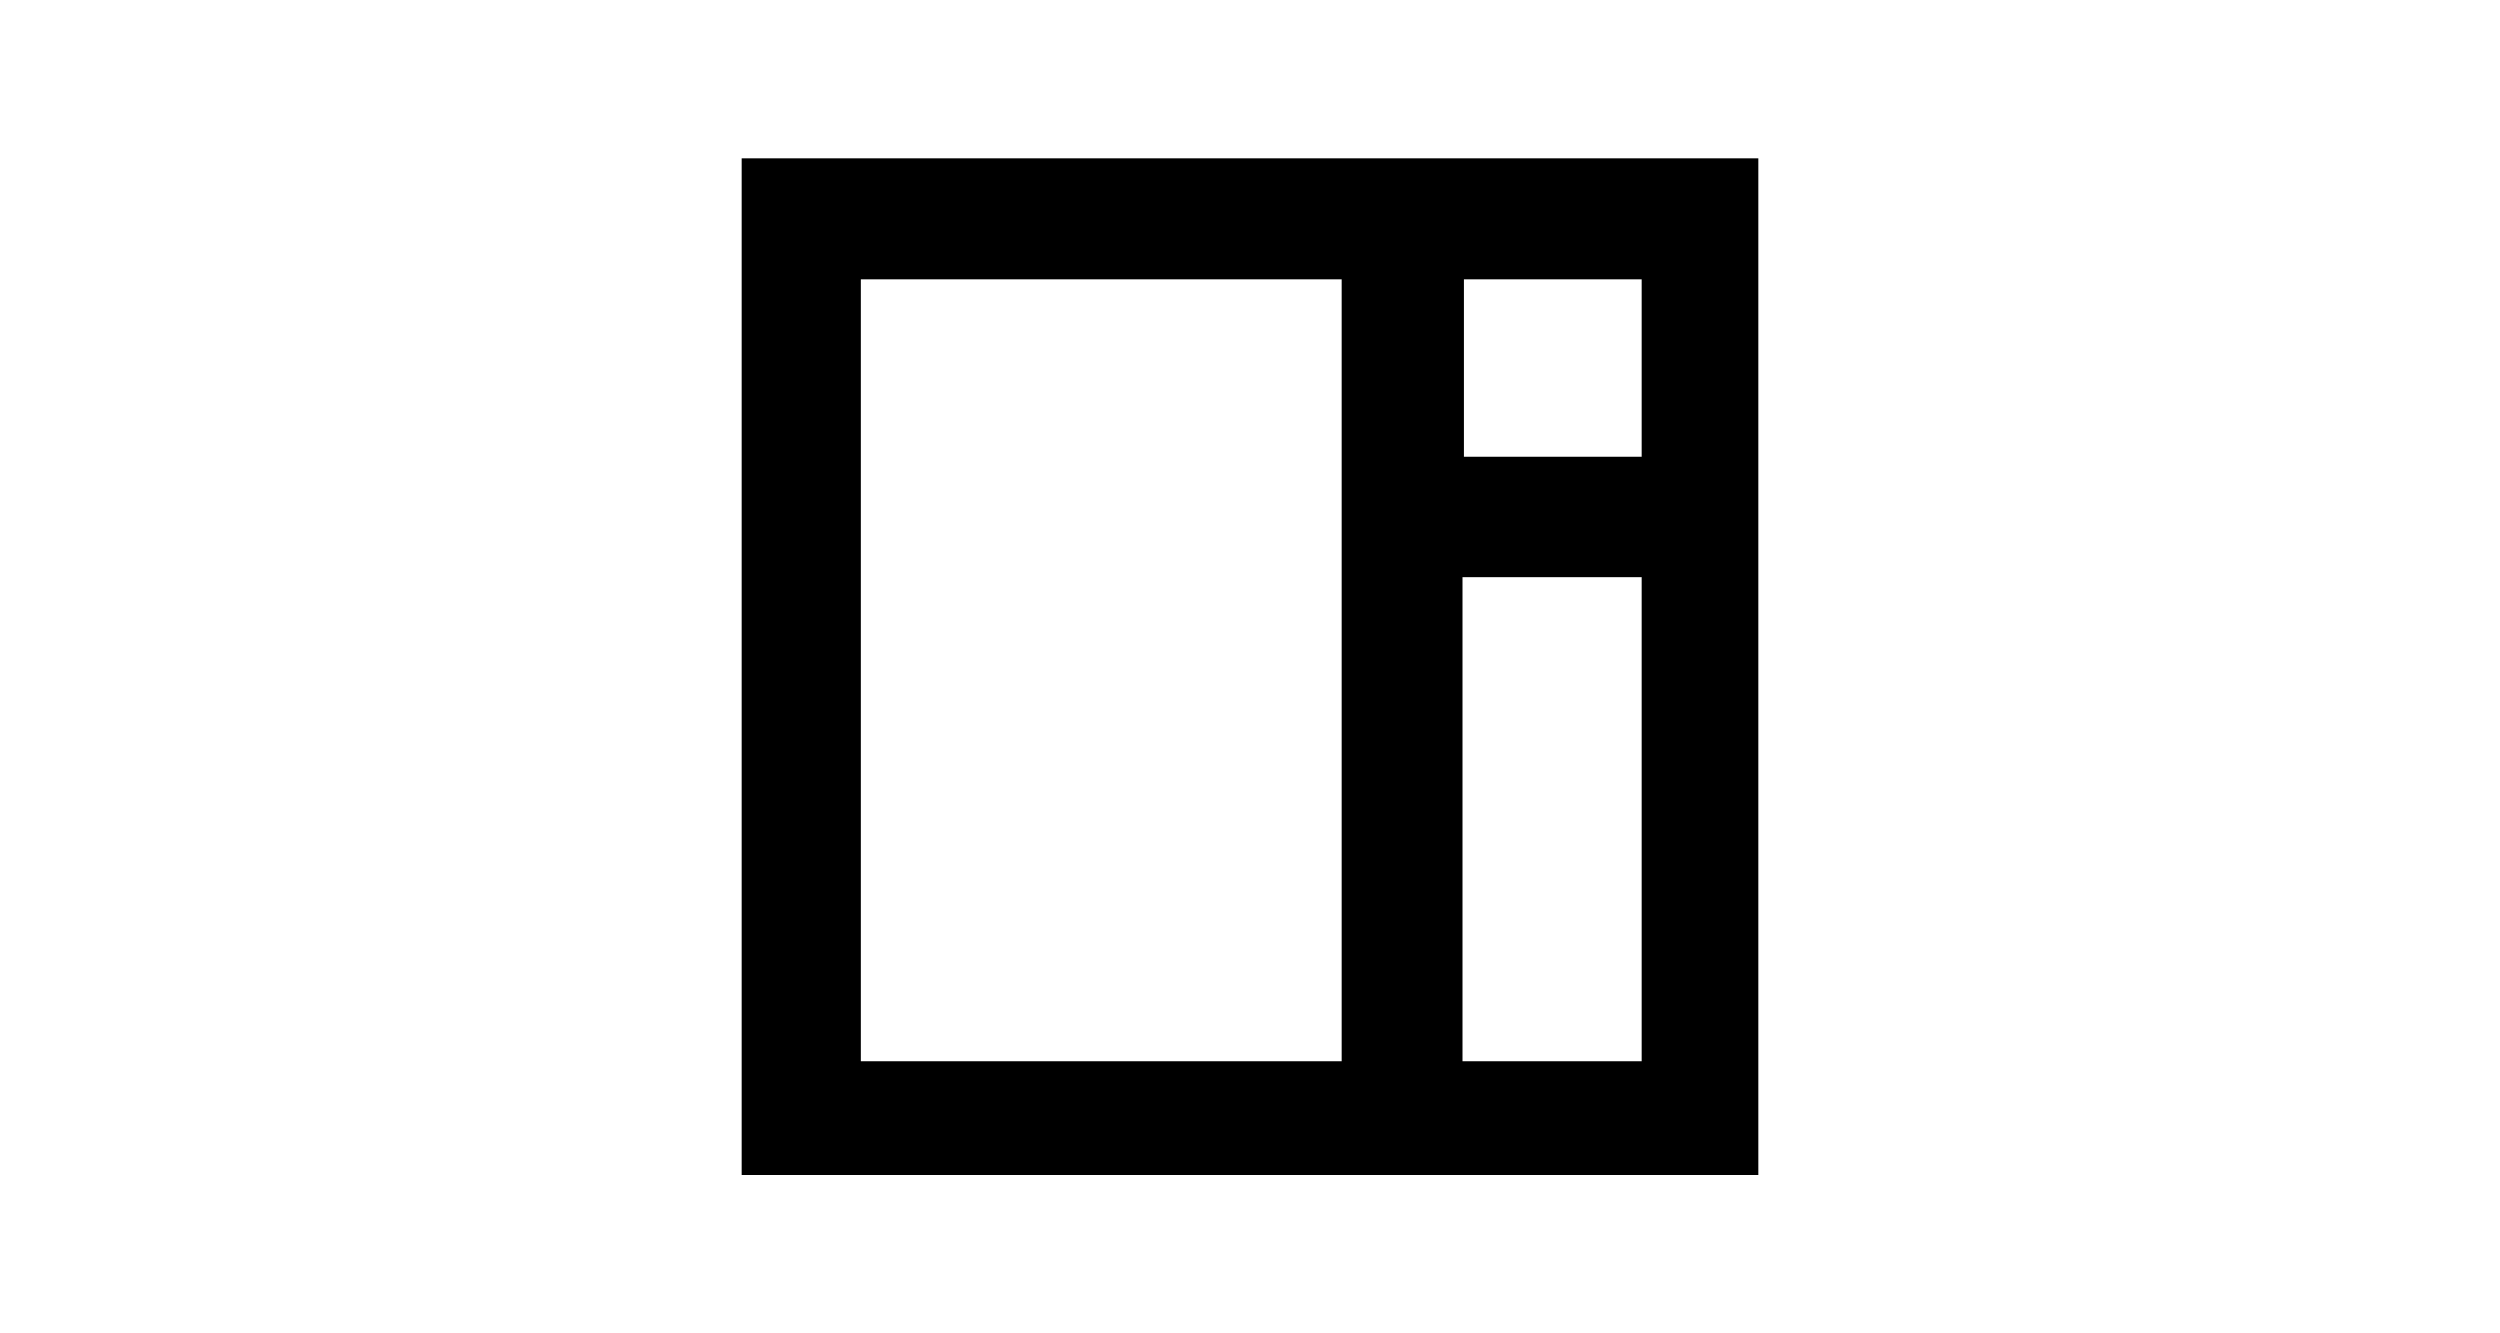 <svg id="Capa_1" data-name="Capa 1" xmlns="http://www.w3.org/2000/svg" viewBox="0 0 300 160"><title>libreria_RM</title><path d="M89,19V141H211V19Zm72,108.35H103.3V33.52H161Zm36,0H175.5V69.26H197Zm0-72.54H175.67V33.52H197Z"/></svg>
